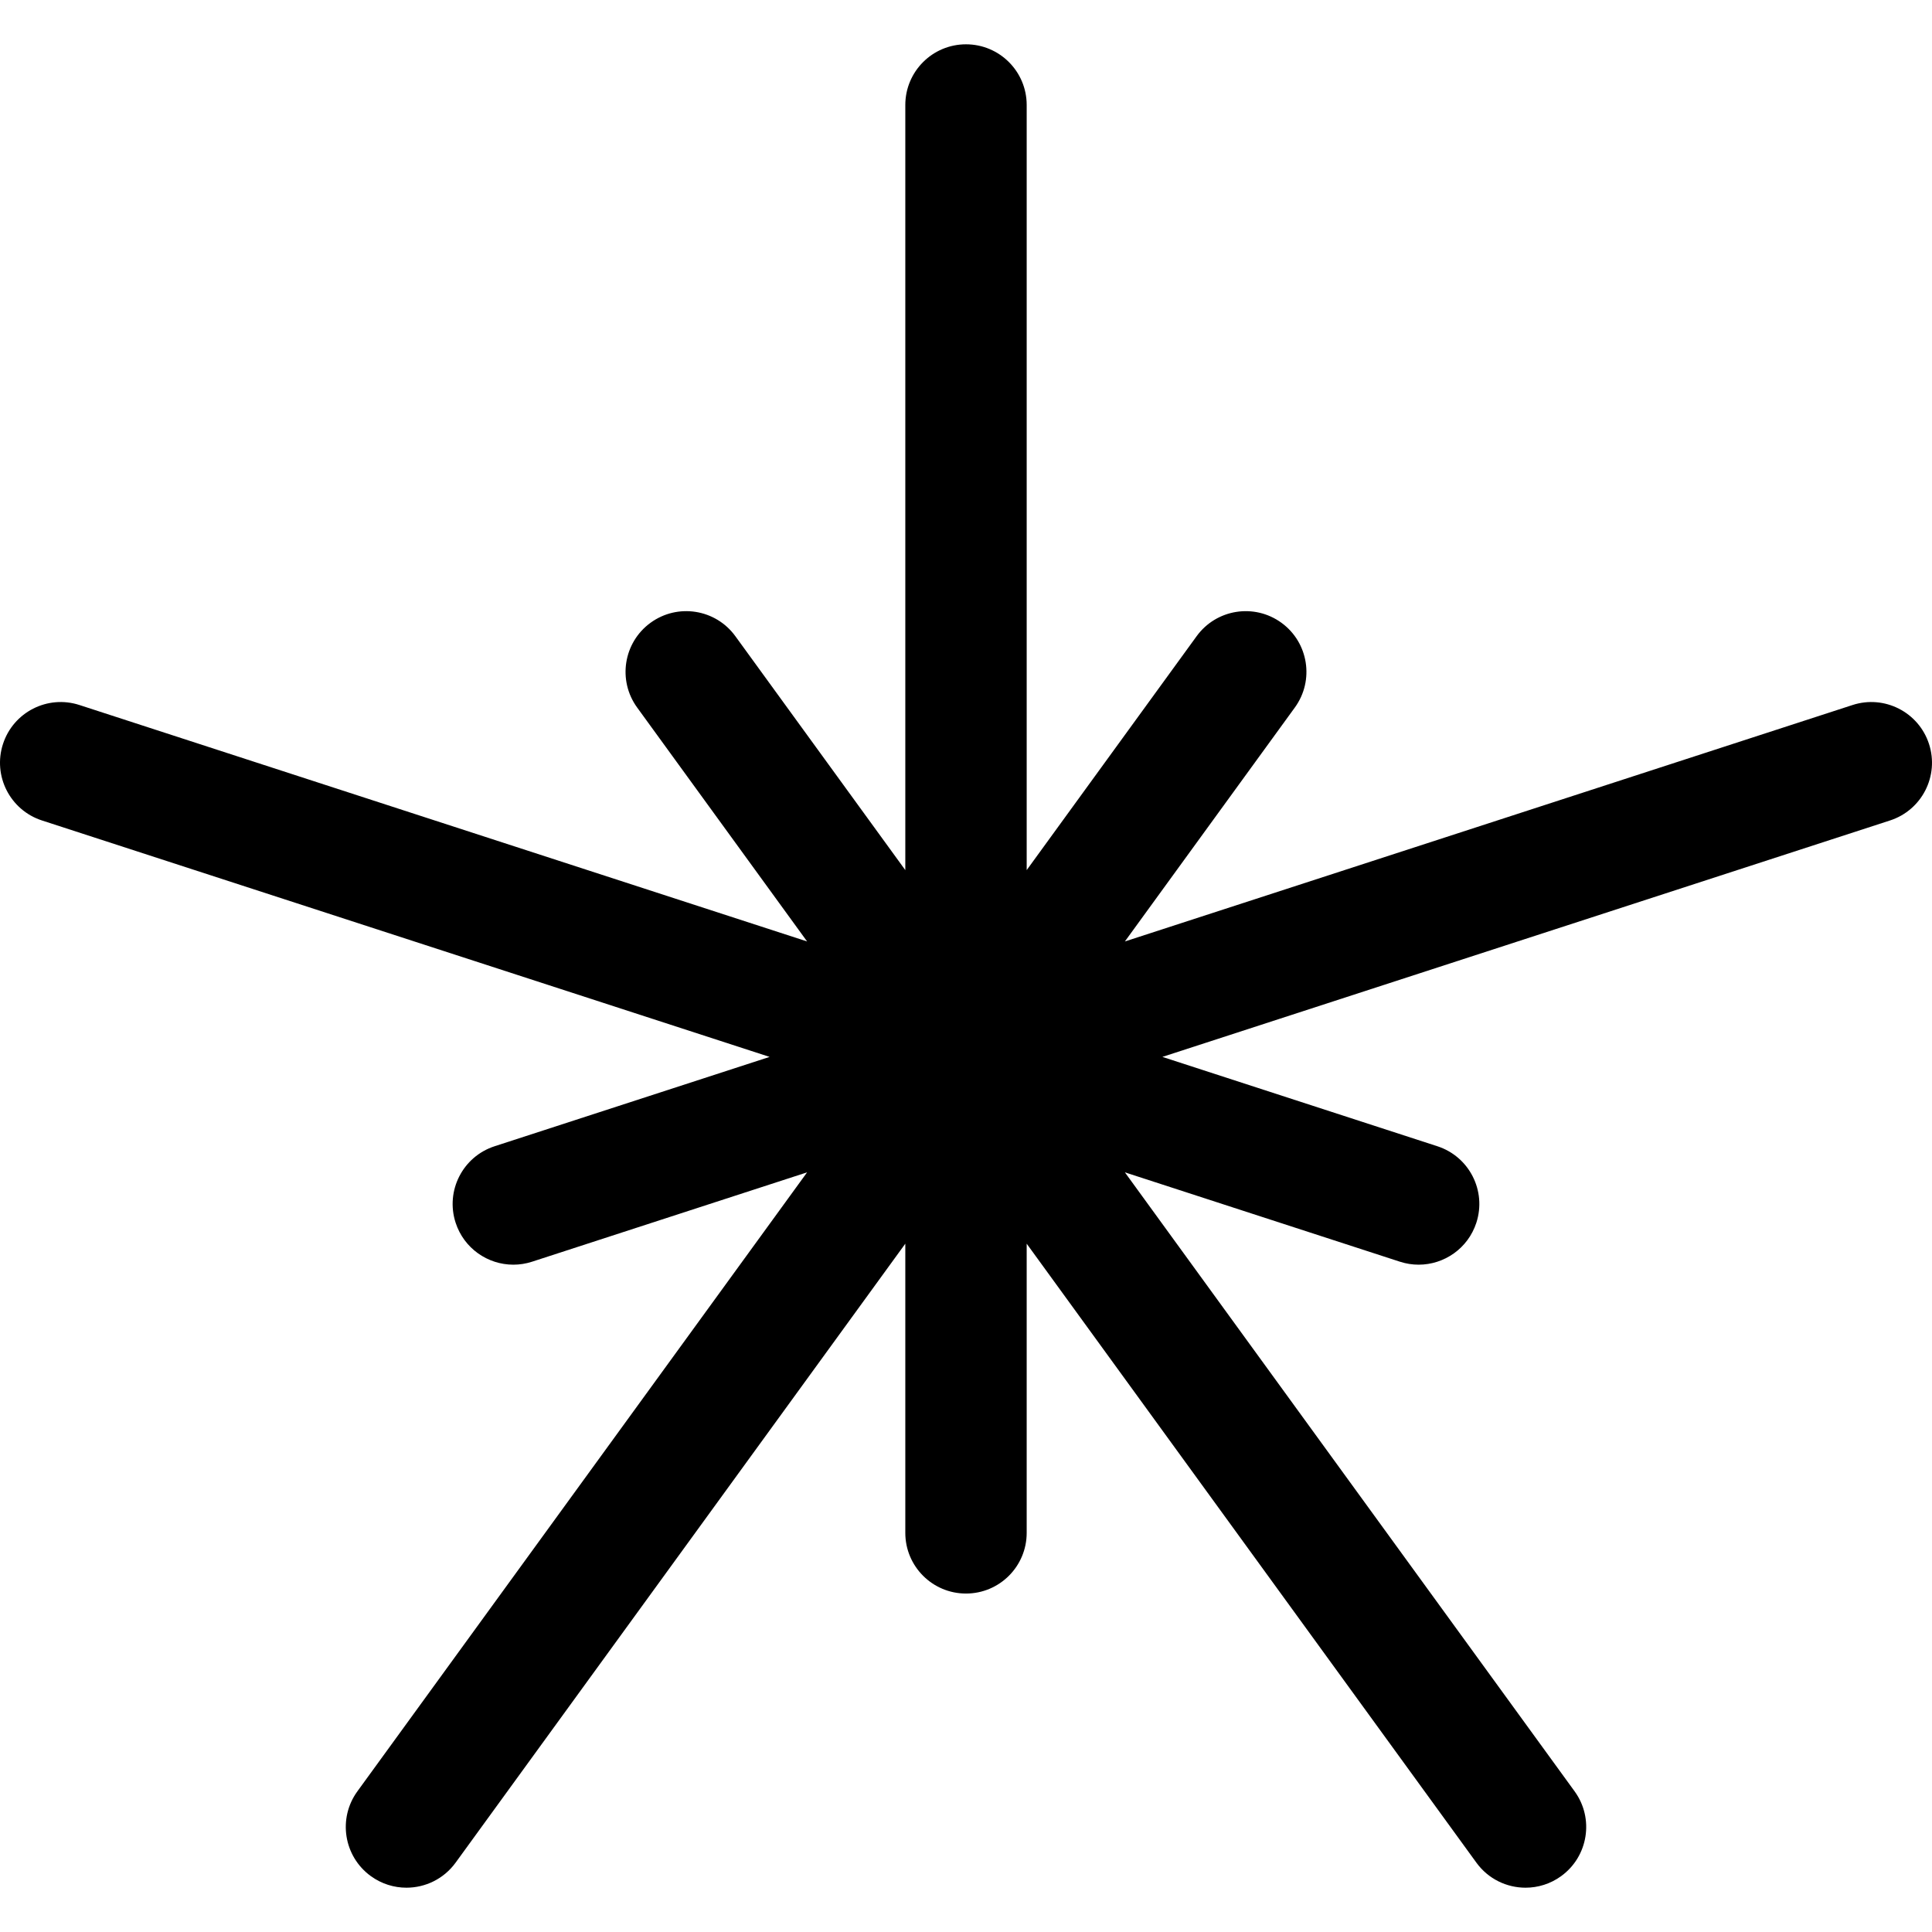 <?xml version="1.0" encoding="iso-8859-1"?>
<!-- Uploaded to: SVG Repo, www.svgrepo.com, Generator: SVG Repo Mixer Tools -->
<!DOCTYPE svg PUBLIC "-//W3C//DTD SVG 1.1//EN" "http://www.w3.org/Graphics/SVG/1.1/DTD/svg11.dtd">
<svg fill="#000000" height="800px" width="800px" version="1.1" id="Capa_1" xmlns="http://www.w3.org/2000/svg" xmlns:xlink="http://www.w3.org/1999/xlink" 
	 viewBox="0 0 238.758 238.758" xml:space="preserve">
<path d="M238.389,91.942c-1.28-3.939-5.513-6.096-9.451-4.815l-89.925,29.219l21.004-28.91c2.435-3.351,1.691-8.041-1.66-10.476
	c-3.352-2.435-8.041-1.691-10.476,1.66l-21.002,28.908V12.976c0-4.142-3.358-7.5-7.5-7.5c-4.142,0-7.5,3.358-7.5,7.5v94.553
	L90.874,78.619c-2.435-3.351-7.124-4.094-10.476-1.659c-3.351,2.434-4.094,7.124-1.66,10.475l21.004,28.91L9.82,87.127
	c-3.944-1.281-8.171,0.876-9.451,4.815c-1.28,3.939,0.875,8.171,4.815,9.451l89.924,29.219l-33.987,11.043
	c-3.939,1.28-6.095,5.511-4.815,9.451c1.03,3.169,3.97,5.184,7.131,5.184c0.768,0,1.549-0.119,2.319-0.369l33.986-11.043
	l-55.577,76.496c-2.435,3.351-1.691,8.041,1.66,10.476c1.331,0.967,2.874,1.433,4.402,1.433c2.319,0,4.606-1.072,6.074-3.092
	l55.577-76.496v35.736c0,4.142,3.358,7.5,7.5,7.5c4.142,0,7.5-3.358,7.5-7.5v-35.735l55.577,76.495
	c1.467,2.02,3.754,3.092,6.074,3.092c1.528,0,3.071-0.466,4.402-1.433c3.351-2.435,4.094-7.125,1.66-10.476l-55.578-76.496
	l33.985,11.042c0.771,0.251,1.551,0.369,2.319,0.369c3.162,0,6.101-2.015,7.131-5.184c1.28-3.939-0.876-8.171-4.815-9.451
	l-33.986-11.043l89.925-29.219C237.513,100.113,239.669,95.881,238.389,91.942z"/>
</svg>